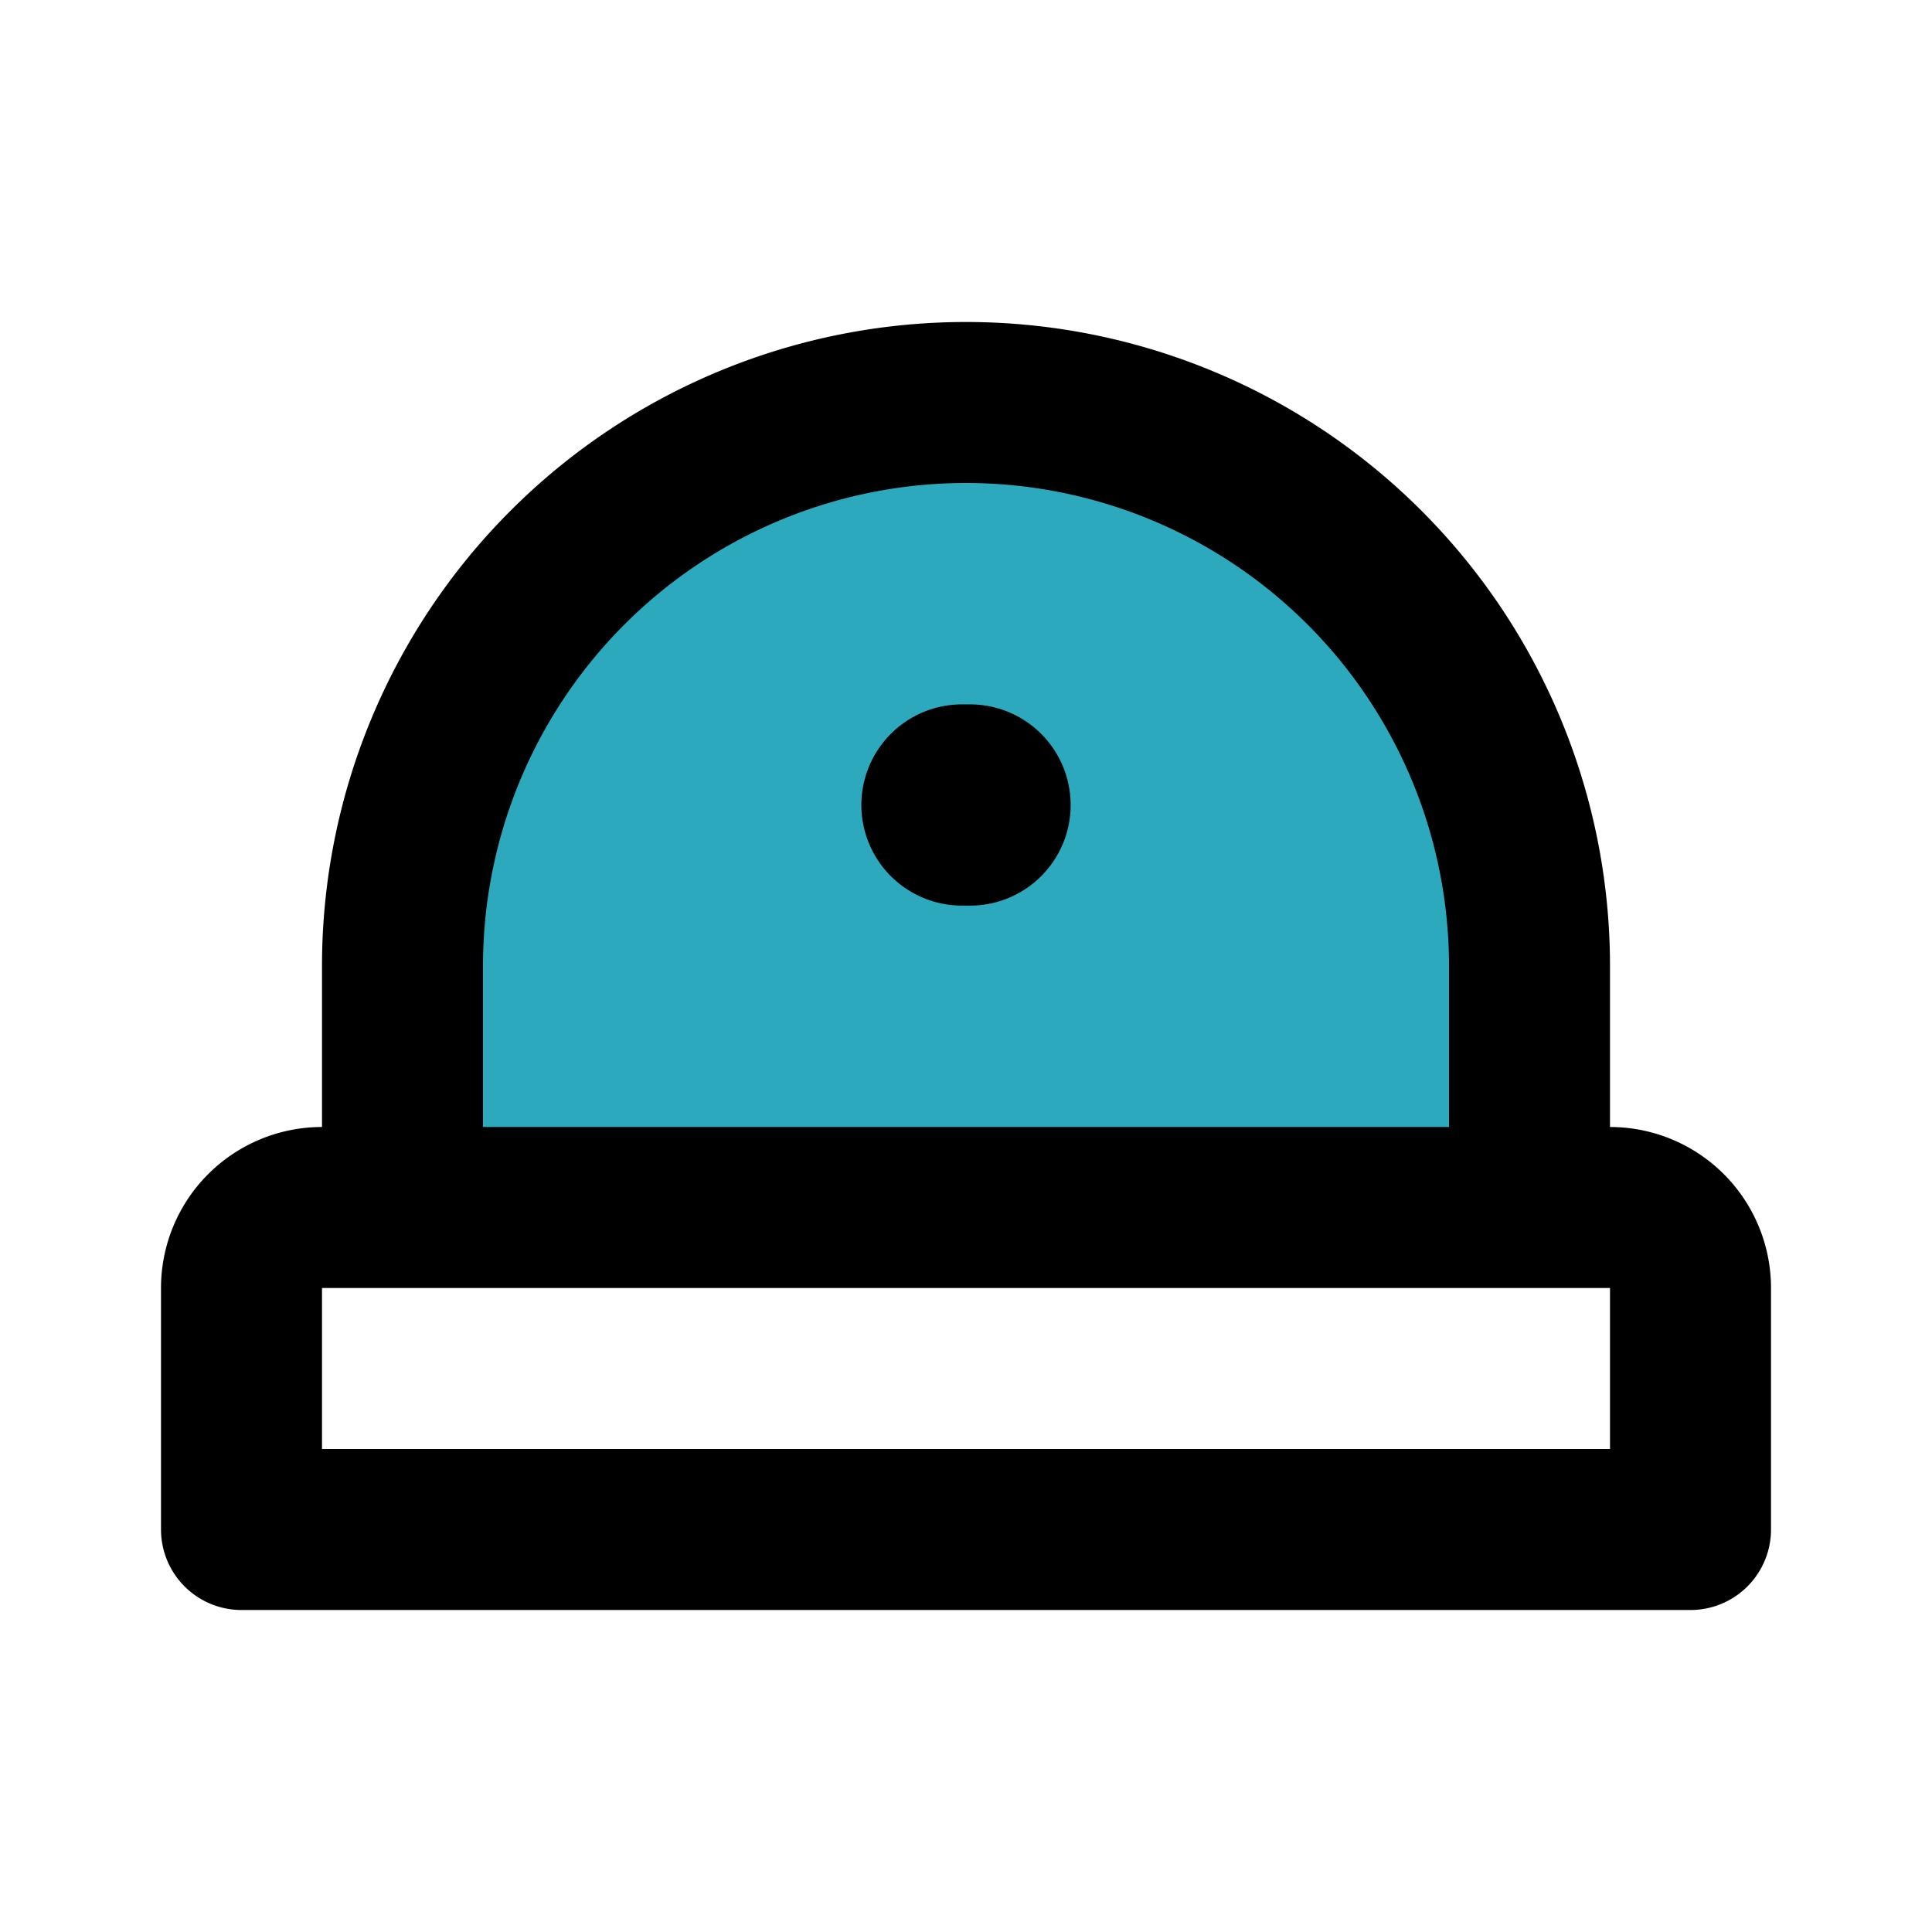 <?xml version="1.0" encoding="utf-8"?><!-- Uploaded to: SVG Repo, www.svgrepo.com, Generator: SVG Repo Mixer Tools -->
<svg fill="#000000" width="800px" height="800px" viewBox="0 0 24 24" id="cctv-top" data-name="Flat Line" xmlns="http://www.w3.org/2000/svg" class="icon flat-line"><path id="secondary" d="M5,12v3H19V12a7,7,0,0,0-7-7h0A7,7,0,0,0,5,12Z" style="fill: rgb(44, 169, 188); stroke-width: 2;"></path><line id="primary-upstroke" x1="11.95" y1="10" x2="12.05" y2="10" style="fill: none; stroke: rgb(0, 0, 0); stroke-linecap: round; stroke-linejoin: round; stroke-width: 2.5;"></line><path id="primary" d="M12,5h0a7,7,0,0,1,7,7v3H5V12A7,7,0,0,1,12,5ZM3,16v3H21V16a1,1,0,0,0-1-1H4A1,1,0,0,0,3,16Z" style="fill: none; stroke: rgb(0, 0, 0); stroke-linecap: round; stroke-linejoin: round; stroke-width: 2;"></path></svg>